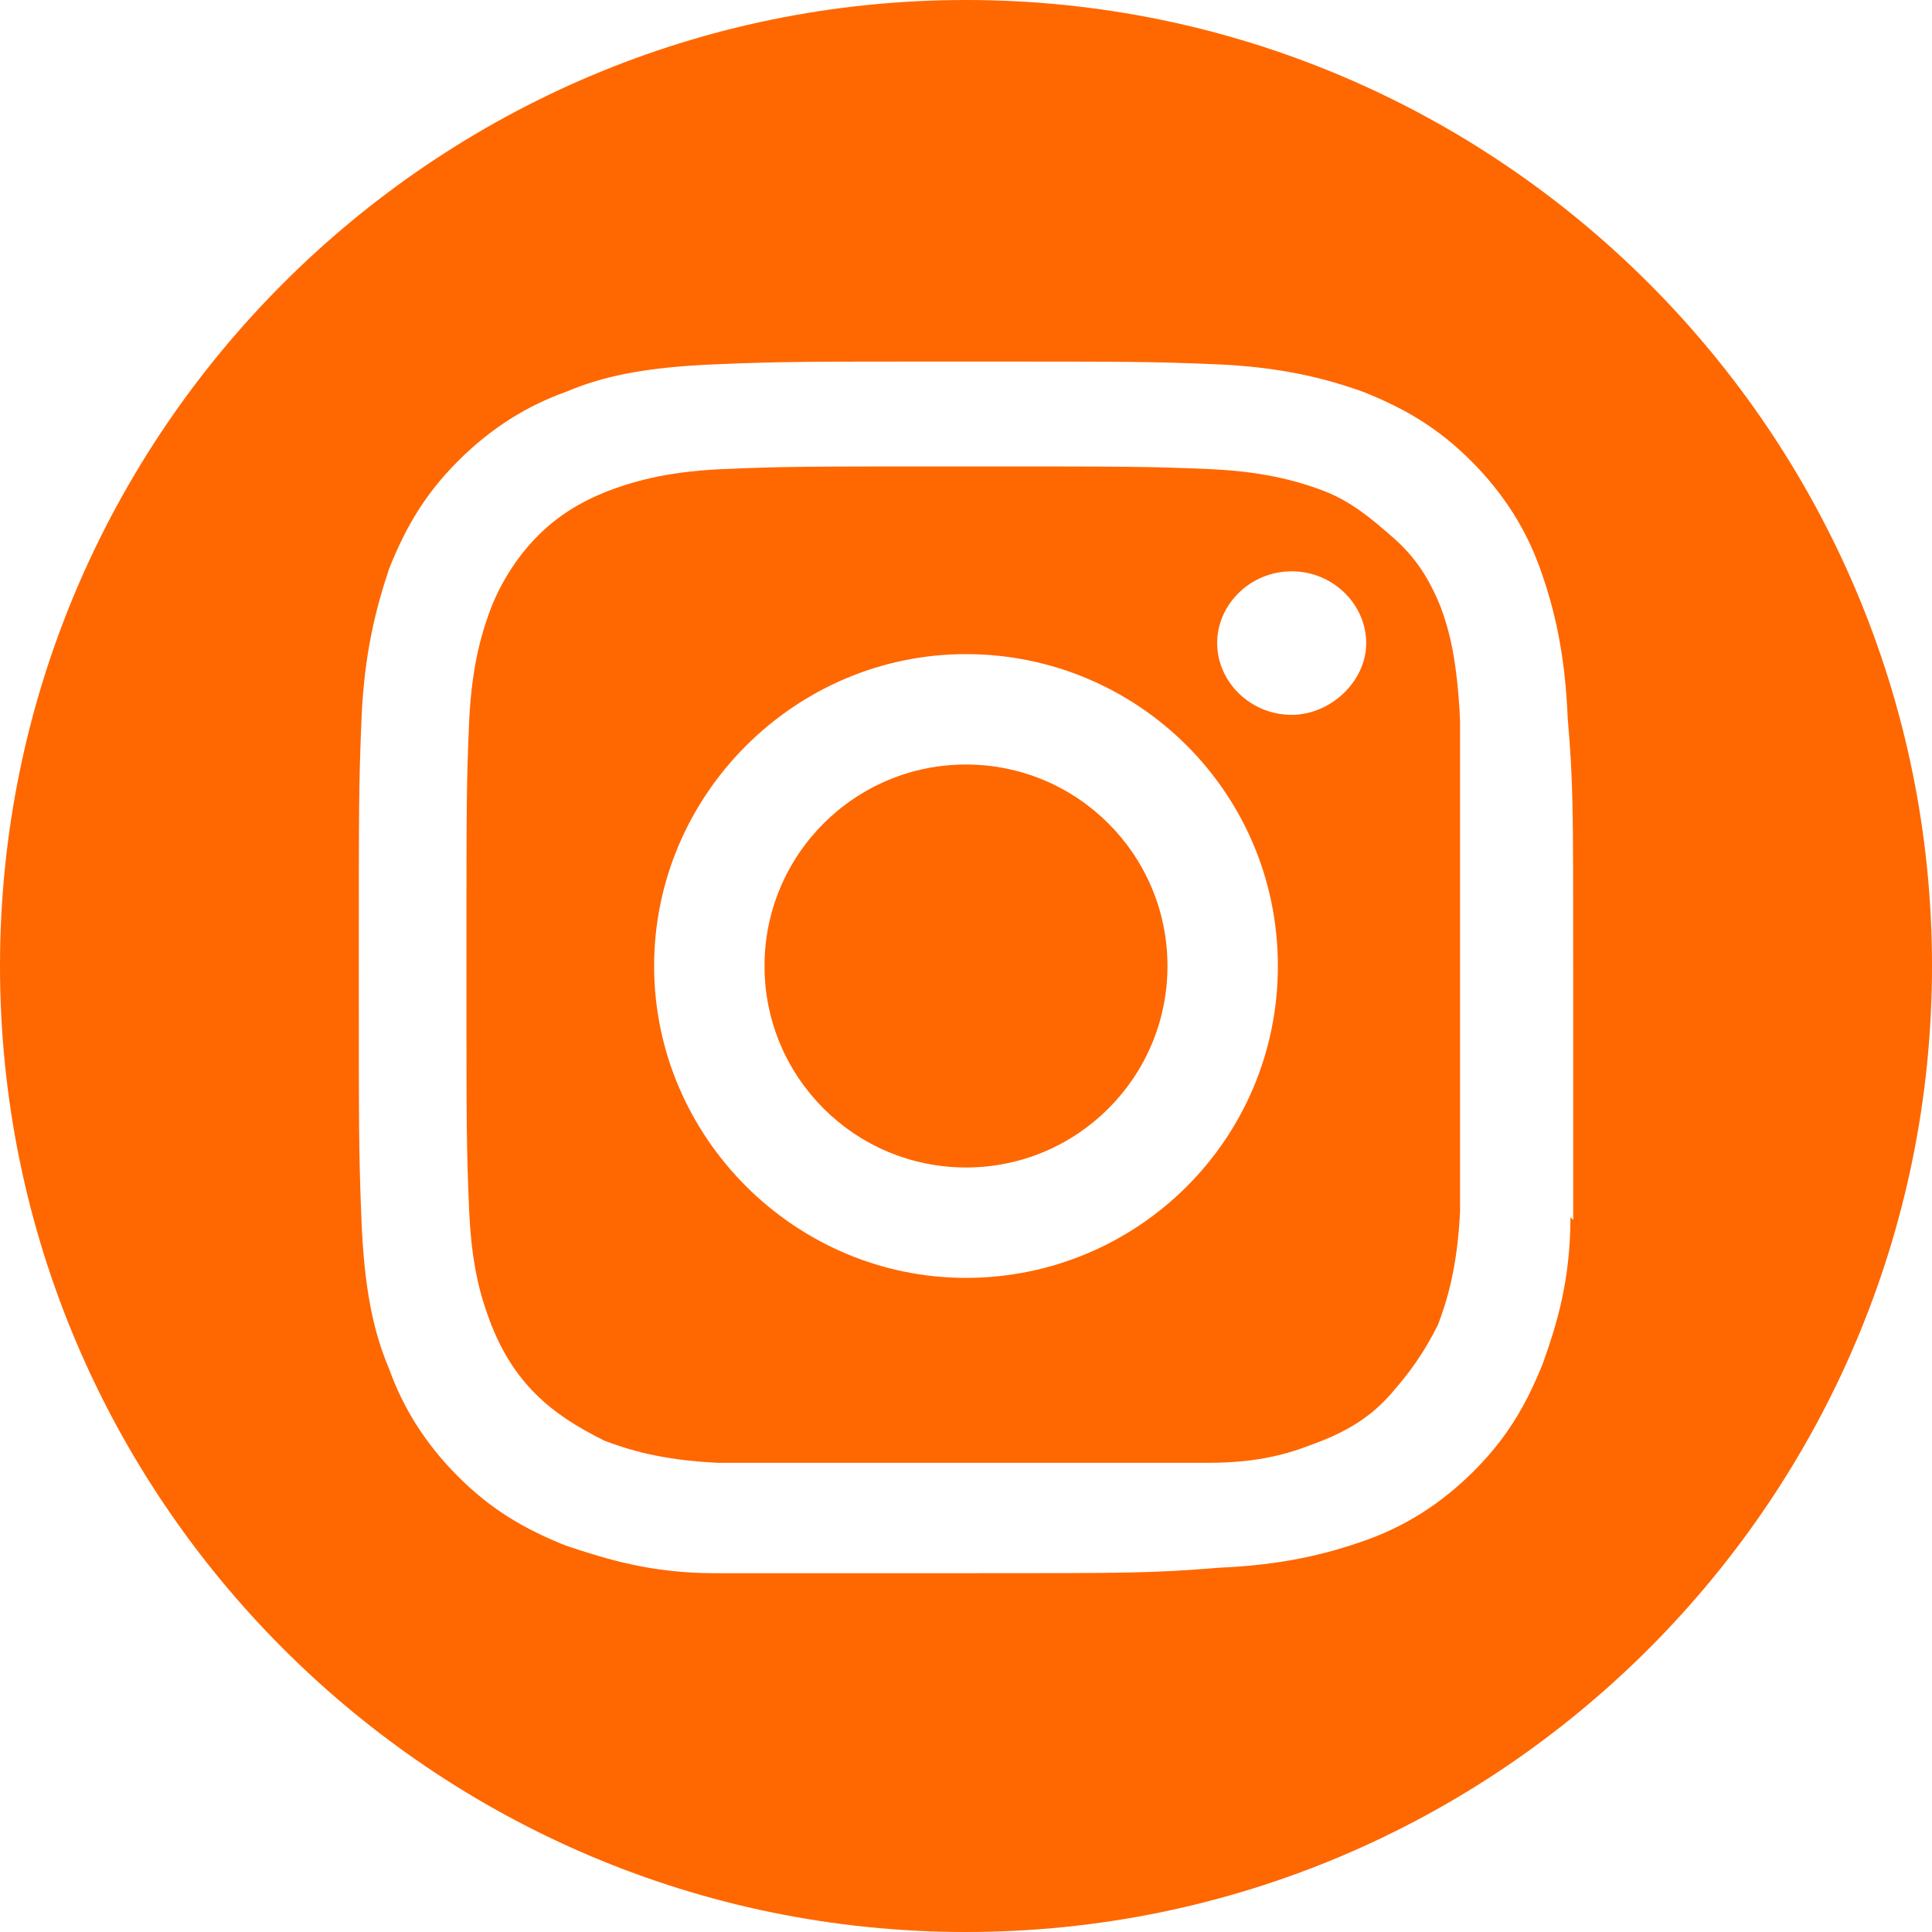 <?xml version="1.0" encoding="UTF-8"?>
<svg id="Layer_2" xmlns="http://www.w3.org/2000/svg" version="1.1" viewBox="0 0 70 70">
  <!-- Generator: Adobe Illustrator 29.7.1, SVG Export Plug-In . SVG Version: 2.1.1 Build 8)  -->
  <defs>
    <style>
      .st0 {
        fill: #ff6700;
      }
    </style>
  </defs>
  <g id="Layer_2-2">
    <g>
      <circle class="st0" cx="35" cy="35" r="7.3"/>
      <path class="st0" d="M52.2,22c-.4-1-.9-1.8-1.7-2.5s-1.5-1.3-2.5-1.7c-.8-.3-2-.7-4.1-.8-2.3-.1-3-.1-8.9-.1s-6.6,0-8.9.1c-2.1.1-3.3.5-4.1.8-1,.4-1.8.9-2.5,1.6s-1.3,1.6-1.7,2.6c-.3.8-.7,2-.8,4.1-.1,2.3-.1,3-.1,8.9s0,6.6.1,8.9c.1,2.2.5,3.3.8,4.1.4,1,.9,1.8,1.6,2.5s1.5,1.2,2.5,1.7c.8.3,2,.7,4.1.8,2.3,0,3,0,8.9,0s6.6,0,8.9,0c2.2,0,3.3-.5,4.1-.8,1-.4,1.8-.9,2.5-1.7s1.2-1.5,1.7-2.5c.3-.8.7-2,.8-4.1,0-2.3,0-3,0-8.9s0-6.6,0-8.9c-.1-2.2-.4-3.3-.7-4.1ZM35,46.3c-6.2,0-11.3-5.1-11.3-11.3s5.1-11.3,11.3-11.3,11.3,5,11.3,11.3-5.1,11.3-11.3,11.3ZM46.8,25.9c-1.5,0-2.7-1.2-2.7-2.6s1.2-2.6,2.7-2.6,2.7,1.2,2.7,2.6-1.3,2.6-2.7,2.6Z"/>
      <path class="st0" d="M35,0C15.7,0,0,15.7,0,35s15.7,35,35,35,35-15.7,35-35S54.3,0,35,0ZM56.9,44.1c0,2.3-.5,3.9-1,5.3-.6,1.5-1.3,2.7-2.5,3.9s-2.5,2-3.9,2.5-3,.9-5.3,1c-2.5.2-3.2.2-9.2.2s-6.7,0-9.1,0c-2.3,0-3.9-.5-5.4-1-1.5-.6-2.7-1.3-3.9-2.5-1.2-1.2-2-2.5-2.5-3.9-.6-1.4-.9-3-1-5.3-.1-2.5-.1-3.2-.1-9.2s0-6.7.1-9.1c.1-2.3.5-3.9,1-5.4.6-1.5,1.3-2.7,2.5-3.9,1.2-1.2,2.5-2,3.9-2.5,1.4-.6,3-.9,5.4-1s3.1-.1,9.1-.1,6.7,0,9.1.1c2.3.1,3.9.5,5.3,1,1.5.6,2.7,1.3,3.9,2.5,1.2,1.2,2,2.5,2.5,3.9s.9,3,1,5.4c.2,2.4.2,3.1.2,9.1s0,6.7,0,9.1Z"/>
    </g>
  </g>
</svg>